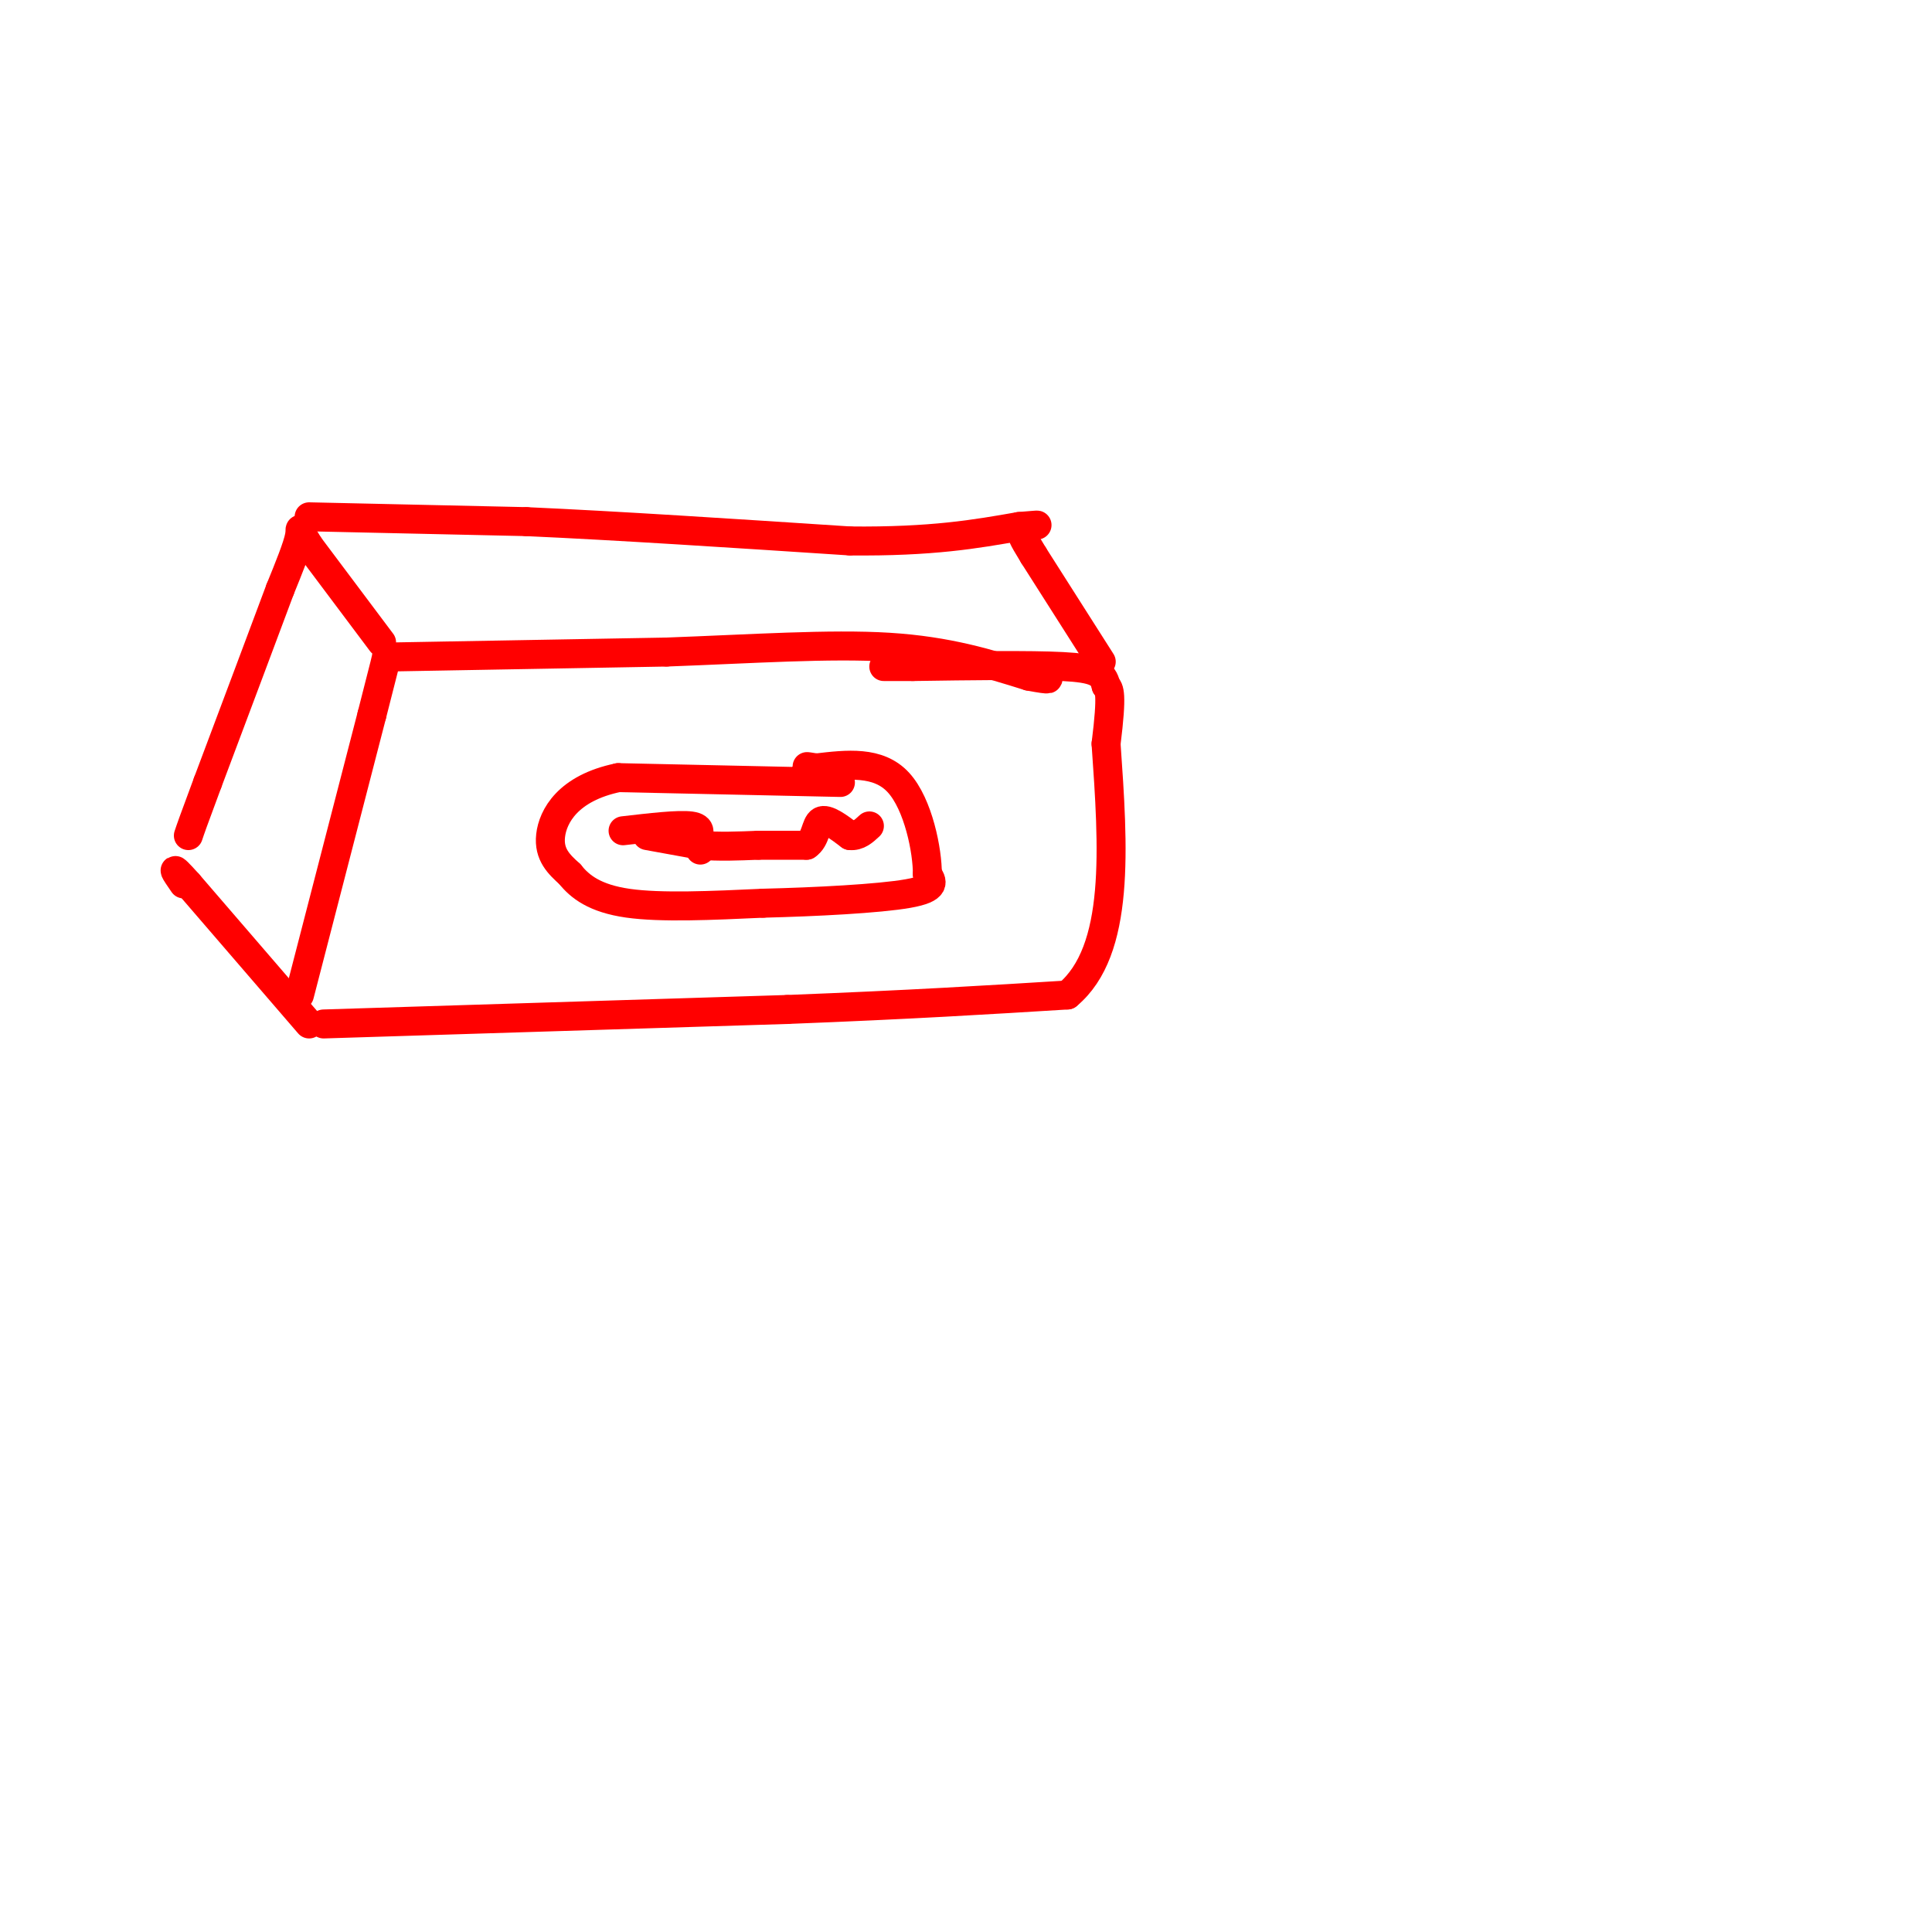 <svg viewBox='0 0 400 400' version='1.1' xmlns='http://www.w3.org/2000/svg' xmlns:xlink='http://www.w3.org/1999/xlink'><g fill='none' stroke='rgb(255,0,0)' stroke-width='6' stroke-linecap='round' stroke-linejoin='round'><path d='M62,206c0.000,0.000 15.000,-58.000 15,-58'/><path d='M77,148c3.000,-11.667 3.000,-11.833 3,-12'/><path d='M82,136c0.000,0.000 56.000,-1.000 56,-1'/><path d='M138,135c17.644,-0.644 33.756,-1.756 46,-1c12.244,0.756 20.622,3.378 29,6'/><path d='M213,140c5.333,1.000 4.167,0.500 3,0'/><path d='M67,212c0.000,0.000 96.000,-3.000 96,-3'/><path d='M163,209c25.667,-1.000 41.833,-2.000 58,-3'/><path d='M221,206c11.000,-9.167 9.500,-30.583 8,-52'/><path d='M229,154c1.333,-10.667 0.667,-11.333 0,-12'/><path d='M229,142c-0.622,-2.756 -2.178,-3.644 -9,-4c-6.822,-0.356 -18.911,-0.178 -31,0'/><path d='M189,138c-6.167,0.000 -6.083,0.000 -6,0'/><path d='M64,212c0.000,0.000 -25.000,-29.000 -25,-29'/><path d='M39,183c-4.333,-4.833 -2.667,-2.417 -1,0'/><path d='M79,133c0.000,0.000 -15.000,-20.000 -15,-20'/><path d='M64,113c-2.600,-4.044 -1.600,-4.156 -2,-2c-0.400,2.156 -2.200,6.578 -4,11'/><path d='M58,122c-3.167,8.500 -9.083,24.250 -15,40'/><path d='M43,162c-3.167,8.500 -3.583,9.750 -4,11'/><path d='M228,137c0.000,0.000 -14.000,-22.000 -14,-22'/><path d='M214,115c-2.667,-4.333 -2.333,-4.167 -2,-4'/><path d='M64,107c0.000,0.000 45.000,1.000 45,1'/><path d='M109,108c18.667,0.833 42.833,2.417 67,4'/><path d='M176,112c17.000,0.167 26.000,-1.417 35,-3'/><path d='M211,109c6.000,-0.500 3.500,-0.250 1,0'/><path d='M174,162c0.000,0.000 -46.000,-1.000 -46,-1'/><path d='M128,161c-10.444,2.156 -13.556,8.044 -14,12c-0.444,3.956 1.778,5.978 4,8'/><path d='M118,181c2.044,2.578 5.156,5.022 12,6c6.844,0.978 17.422,0.489 28,0'/><path d='M158,187c10.844,-0.267 23.956,-0.933 30,-2c6.044,-1.067 5.022,-2.533 4,-4'/><path d='M192,181c0.044,-4.711 -1.844,-14.489 -6,-19c-4.156,-4.511 -10.578,-3.756 -17,-3'/><path d='M169,159c-3.000,-0.500 -2.000,-0.250 -1,0'/><path d='M134,173c0.000,0.000 11.000,2.000 11,2'/><path d='M145,175c3.833,0.333 7.917,0.167 12,0'/><path d='M157,175c3.667,0.000 6.833,0.000 10,0'/><path d='M167,175c1.956,-1.244 1.844,-4.356 3,-5c1.156,-0.644 3.578,1.178 6,3'/><path d='M176,173c1.667,0.167 2.833,-0.917 4,-2'/><path d='M129,172c5.750,-0.667 11.500,-1.333 14,-1c2.500,0.333 1.750,1.667 1,3'/><path d='M144,174c0.333,0.833 0.667,1.417 1,2'/></g>
</svg>